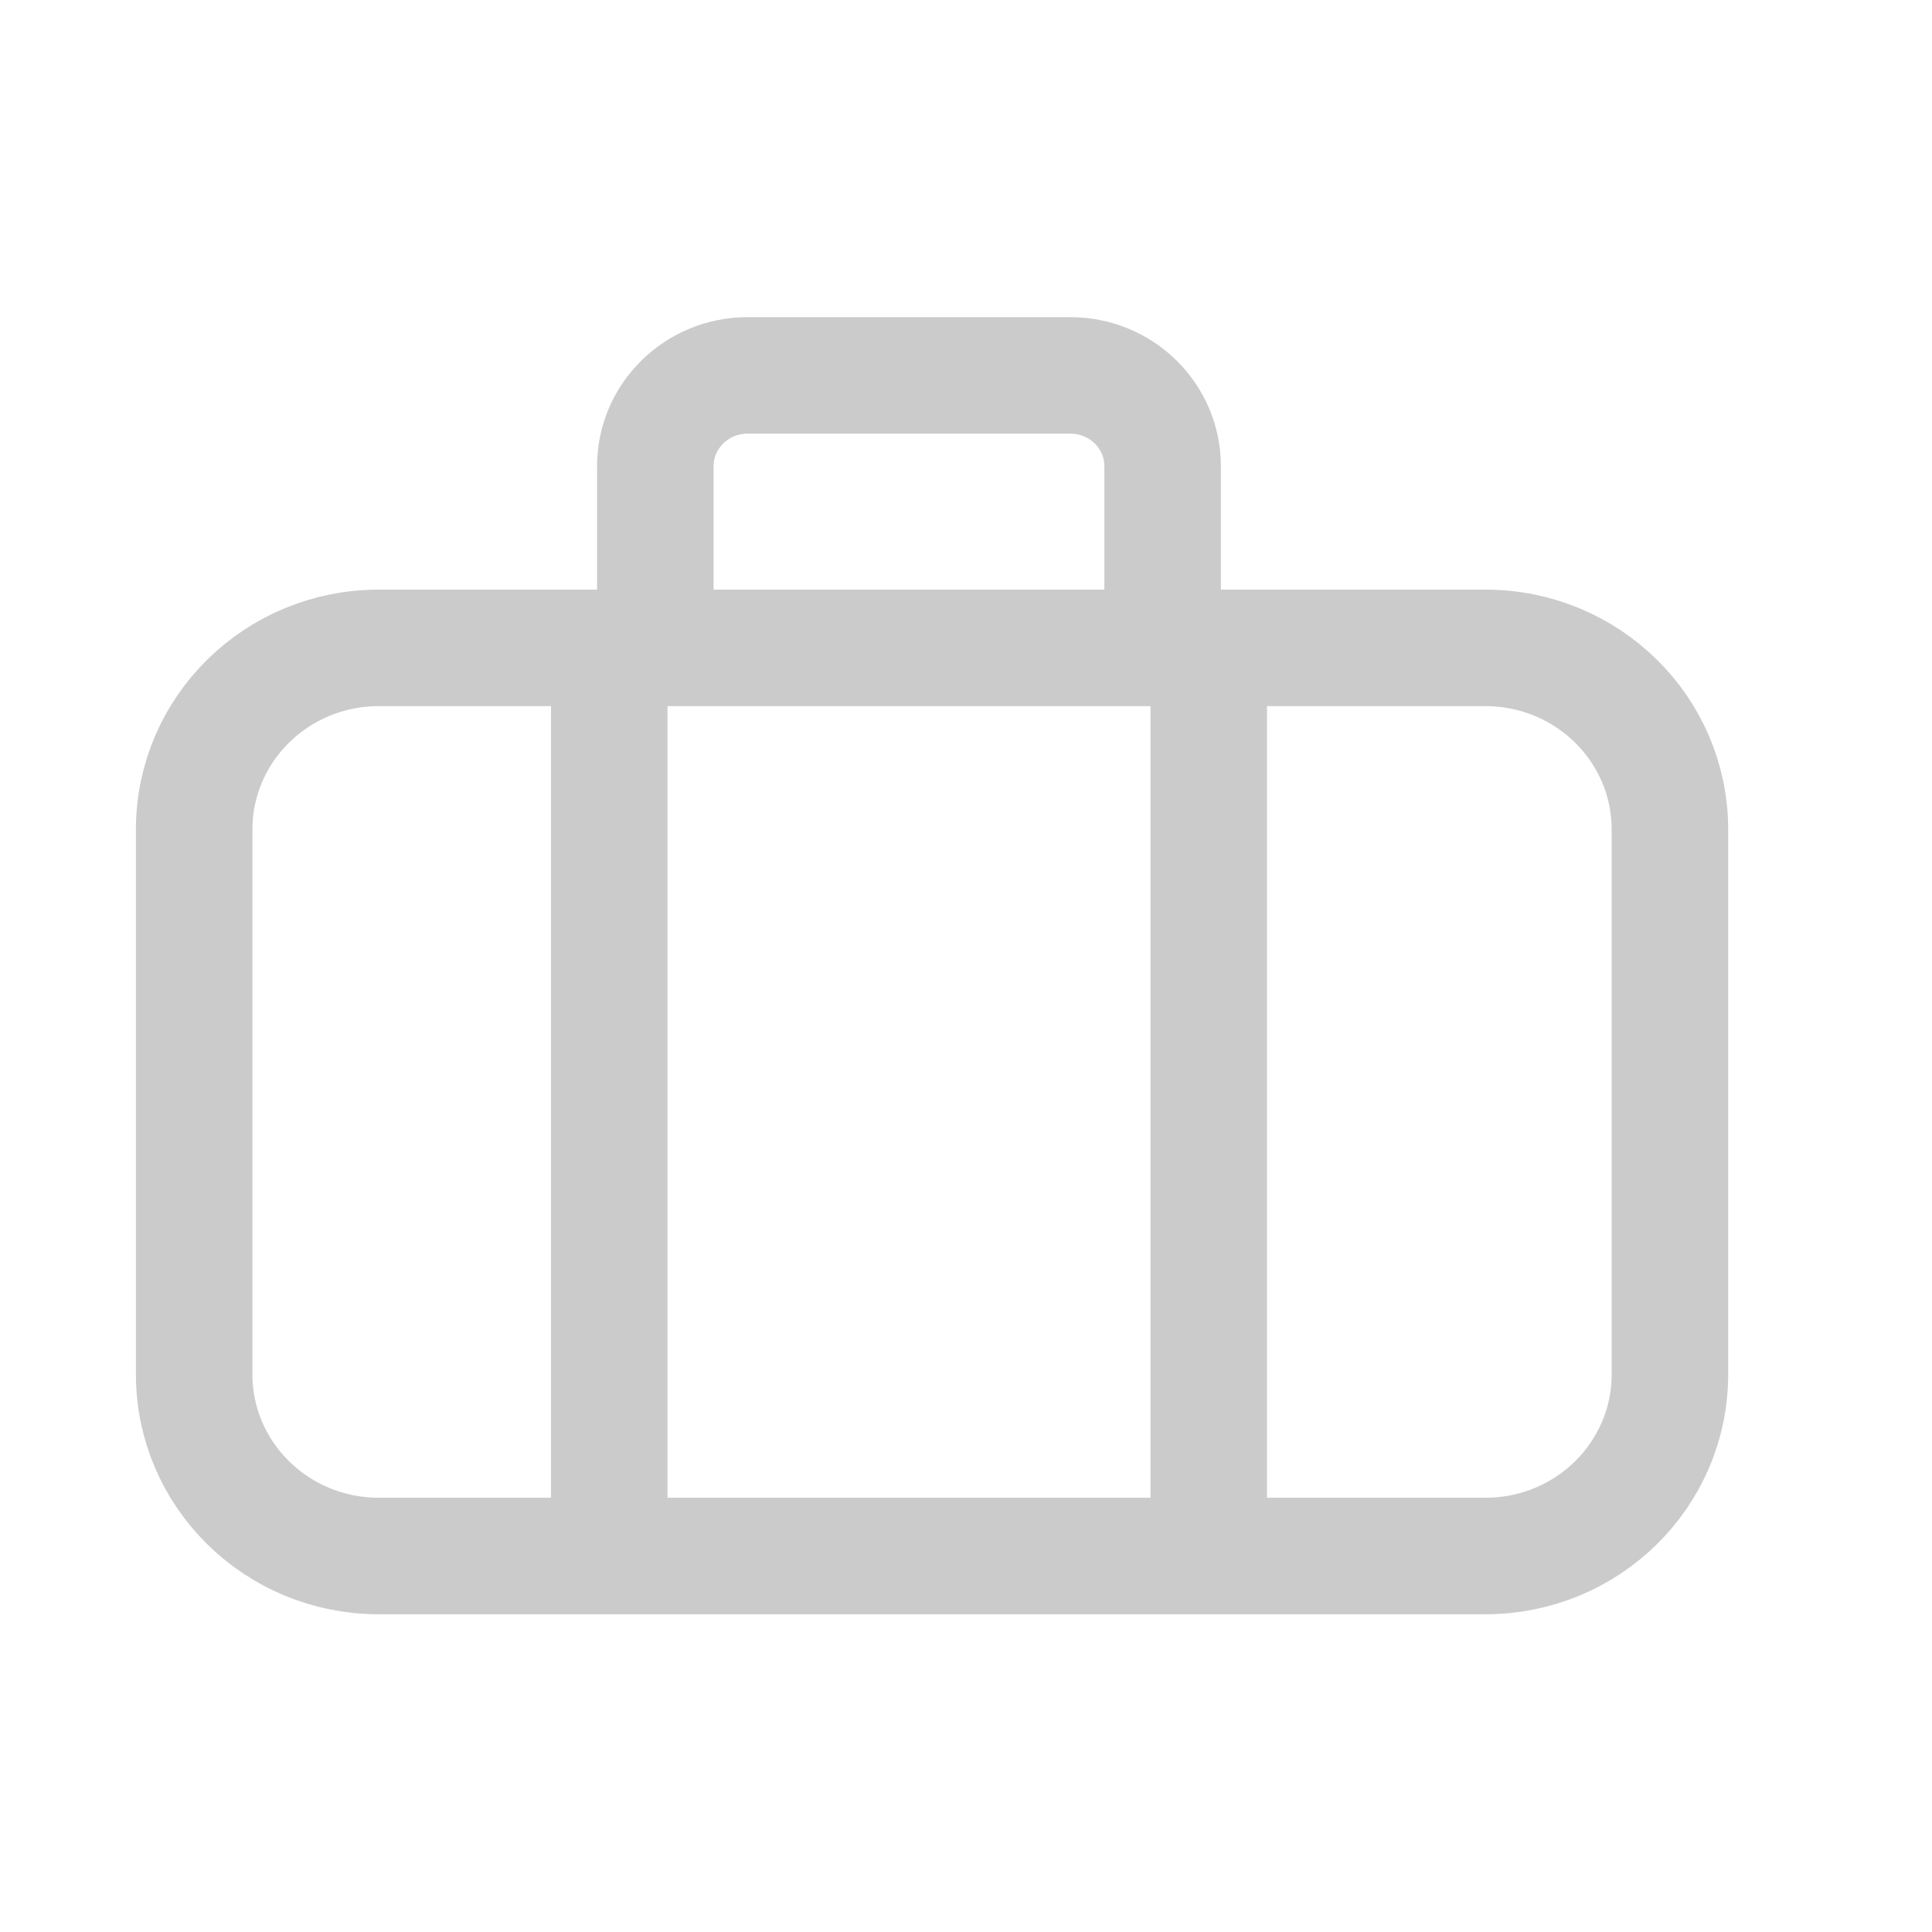 <?xml version="1.0" encoding="UTF-8"?> <svg xmlns="http://www.w3.org/2000/svg" width="26" height="26" viewBox="0 0 26 26" fill="none"><path d="M8.199 20.329V9.33M16.267 20.329V9.33M8.819 8.719V6.274C8.819 5.599 9.375 5.052 10.061 5.052H14.405C15.091 5.052 15.646 5.599 15.646 6.274V8.719M5.096 20.94H19.991C21.362 20.94 22.473 19.846 22.473 18.496V11.163C22.473 9.813 21.362 8.719 19.991 8.719H5.096C3.725 8.719 2.613 9.813 2.613 11.163V18.496C2.613 19.846 3.725 20.94 5.096 20.94Z" stroke="#CBCBCB" stroke-width="1.568" stroke-linecap="round"></path></svg> 